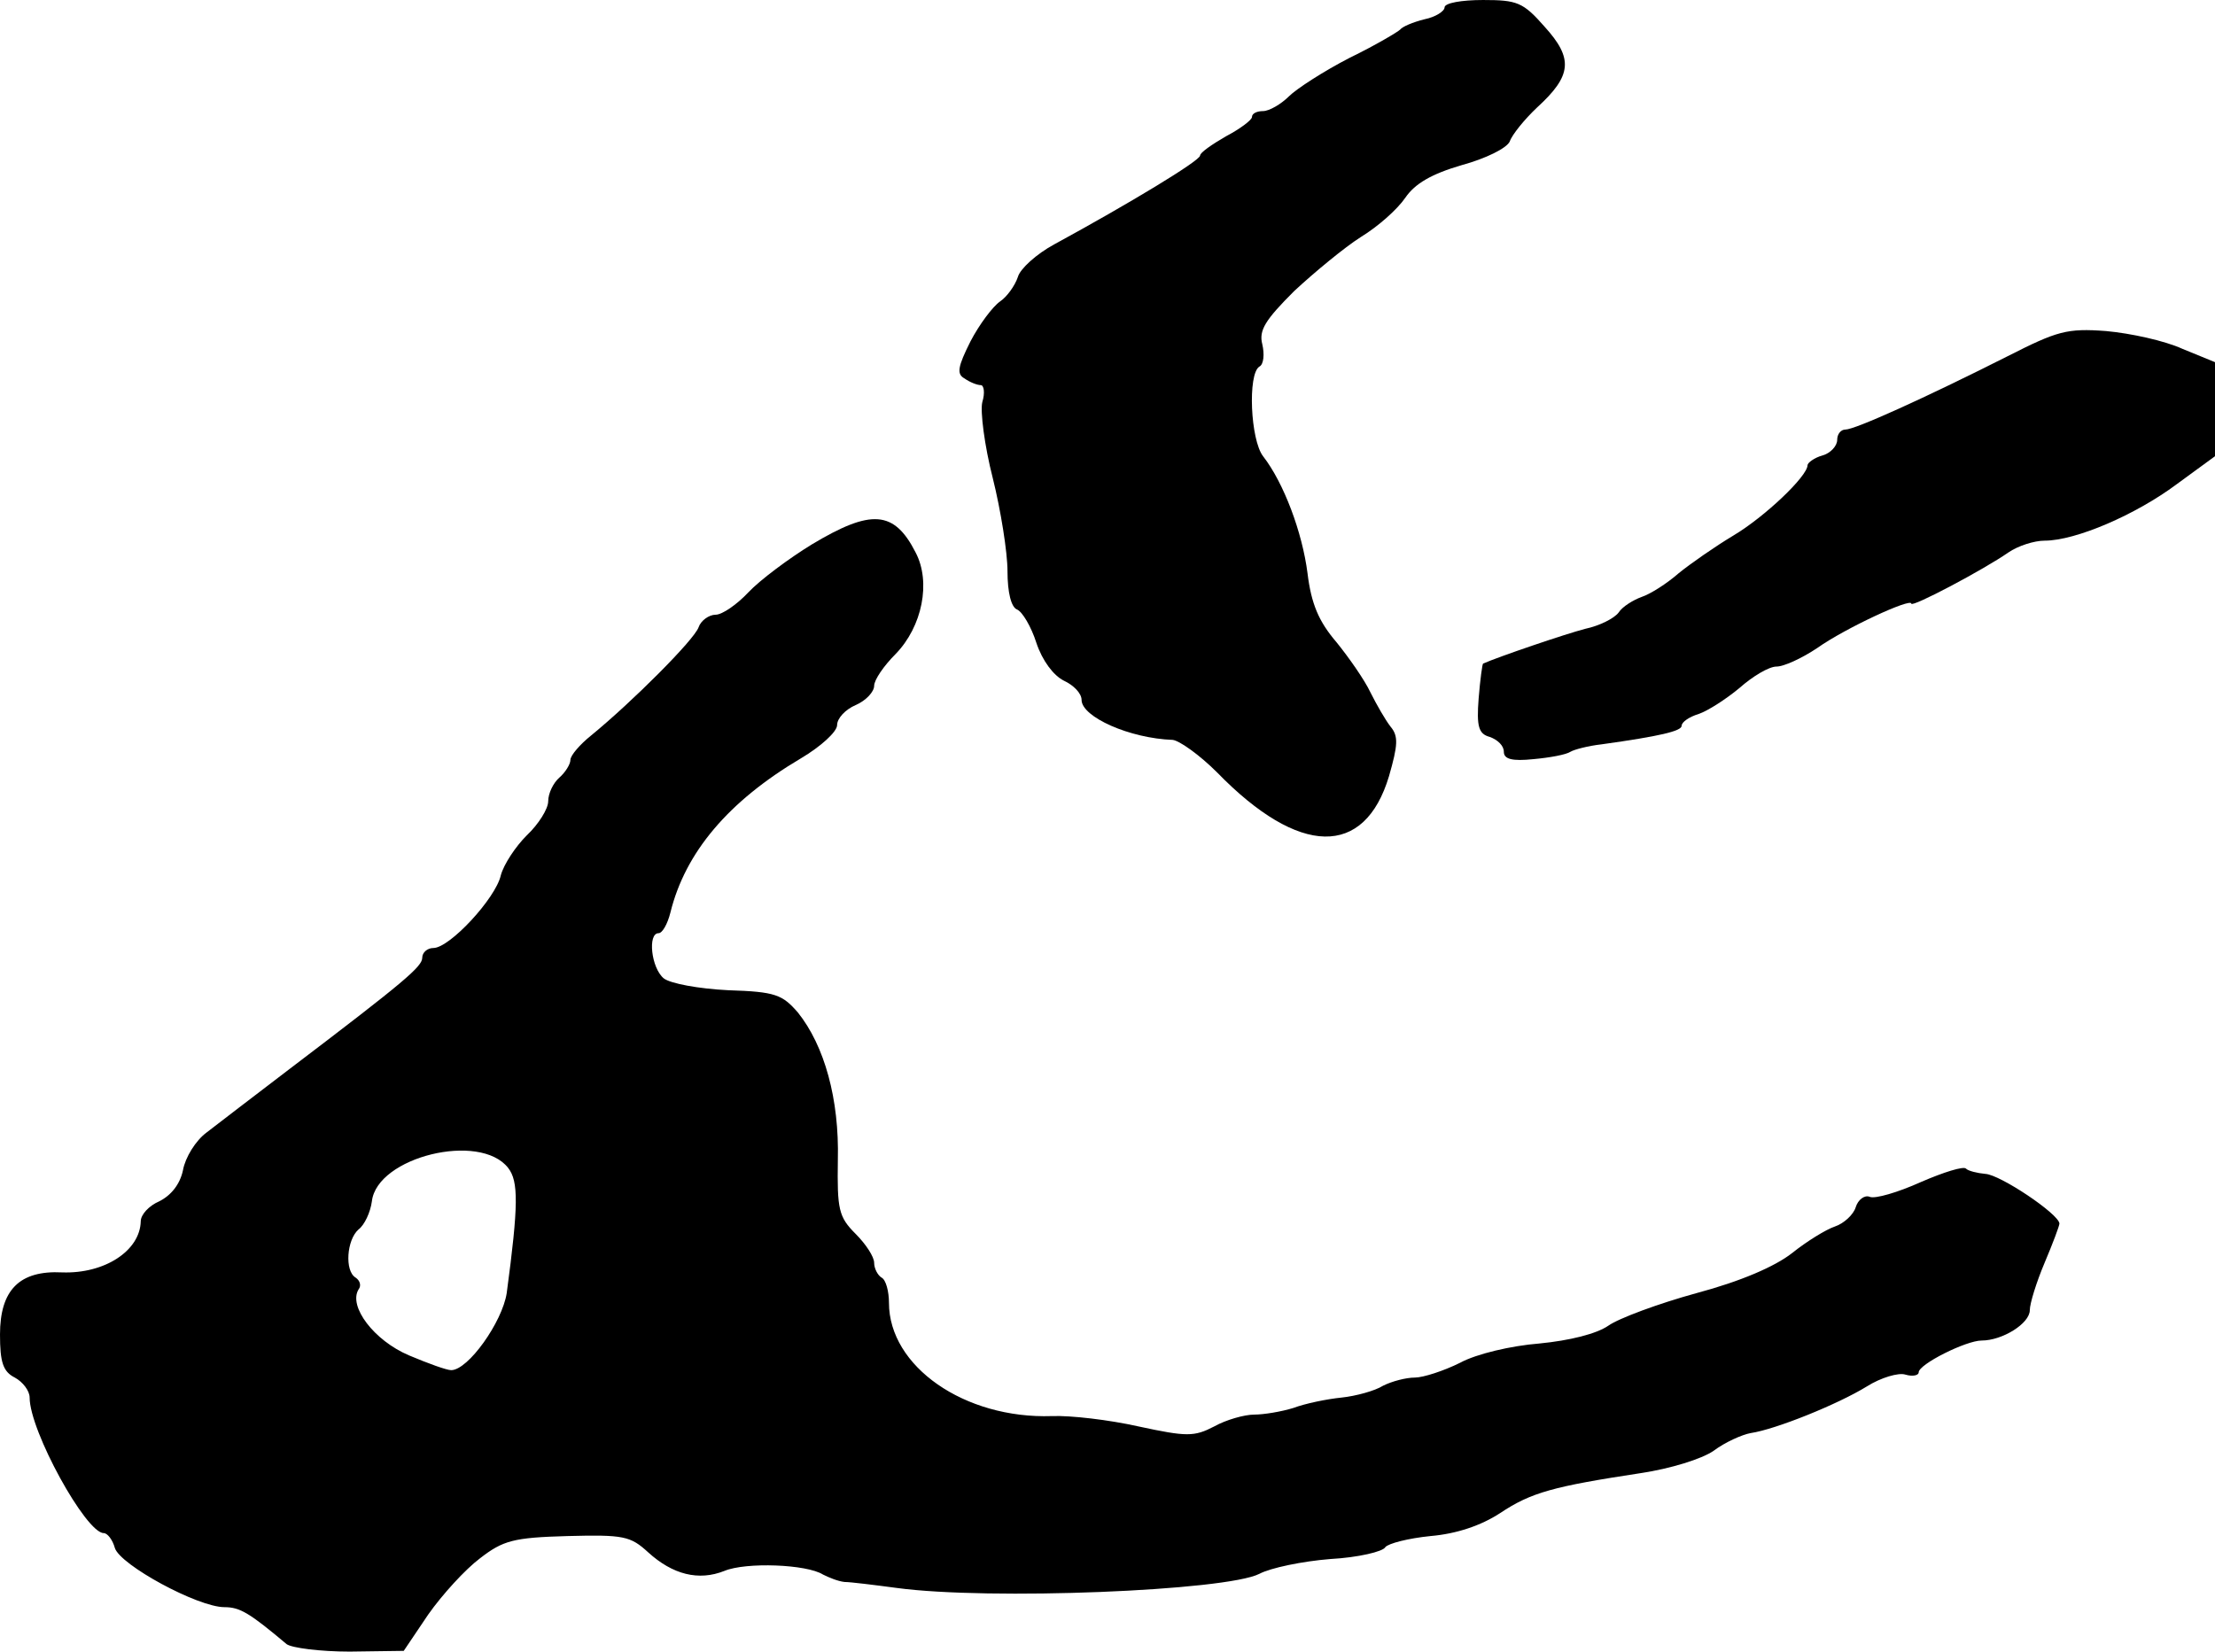 <?xml version="1.0" standalone="no"?>
<!DOCTYPE svg PUBLIC "-//W3C//DTD SVG 20010904//EN"
 "http://www.w3.org/TR/2001/REC-SVG-20010904/DTD/svg10.dtd">
<svg version="1.0" xmlns="http://www.w3.org/2000/svg"
 width="299pt" height="223pt" viewBox="0 0 299 223"
 preserveAspectRatio="xMidYMid meet">
<g transform="translate(0,223) scale(0.1,-0.1)"
fill="#000000" stroke="none">
<path d="M1950 2220 c0 -5 -12 -13 -27 -16 -16 -4 -30 -10 -33 -14 -3 -3 -33
-21 -68 -38 -35 -18 -72 -42 -82 -52 -11 -11 -27 -20 -35 -20 -8 0 -15 -3 -15
-8 0 -4 -16 -16 -35 -26 -19 -11 -35 -22 -35 -26 0 -7 -96 -65 -197 -120 -24
-13 -46 -33 -49 -44 -4 -12 -15 -27 -24 -33 -10 -7 -28 -31 -40 -54 -17 -34
-19 -44 -8 -50 7 -5 17 -9 22 -9 4 0 6 -10 2 -23 -3 -12 3 -59 14 -102 11 -44
20 -101 20 -126 0 -29 5 -49 13 -52 7 -3 19 -23 26 -45 8 -24 23 -44 37 -51
13 -6 24 -17 24 -26 0 -23 65 -52 123 -54 9 -1 36 -20 60 -44 111 -114 199
-115 232 -5 12 42 13 54 2 67 -7 9 -19 30 -27 46 -8 17 -29 47 -46 68 -24 28
-34 52 -39 93 -7 55 -32 122 -60 158 -17 22 -21 111 -5 121 6 3 7 17 4 30 -5
19 4 33 43 72 28 26 68 59 90 73 23 14 49 37 60 53 13 19 35 32 76 44 33 9 61
23 65 32 3 9 20 30 37 46 47 43 49 66 10 109 -29 33 -37 36 -83 36 -29 0 -52
-4 -52 -10z"/>
<path d="M2710 1749 c-113 -57 -206 -99 -219 -99 -6 0 -11 -6 -11 -14 0 -8 -9
-18 -20 -21 -11 -3 -20 -10 -20 -13 0 -15 -58 -70 -100 -95 -25 -15 -58 -38
-74 -51 -16 -14 -38 -28 -50 -32 -11 -4 -26 -13 -31 -21 -6 -8 -26 -18 -45
-22 -27 -7 -118 -38 -138 -47 -1 0 -4 -22 -6 -47 -3 -38 0 -48 15 -52 11 -4
19 -12 19 -20 0 -10 11 -13 40 -10 22 2 44 6 50 10 5 3 24 8 42 10 79 11 108
18 108 25 0 5 10 12 23 16 12 4 37 20 55 35 18 16 40 29 50 29 10 0 34 11 55
25 38 27 127 68 127 60 0 -6 98 46 131 69 13 9 35 16 49 16 42 0 123 35 178
76 l52 38 0 63 0 64 -44 18 c-24 11 -70 21 -103 24 -53 4 -66 0 -133 -34z"/>
<path d="M1096 1495 c-31 -19 -70 -48 -86 -65 -15 -16 -35 -30 -44 -30 -9 0
-20 -8 -23 -17 -6 -17 -90 -101 -145 -146 -15 -12 -28 -27 -28 -33 0 -6 -7
-17 -15 -24 -8 -7 -15 -21 -15 -32 0 -10 -13 -31 -29 -46 -15 -15 -31 -39 -35
-54 -7 -31 -69 -98 -91 -98 -8 0 -15 -6 -15 -13 0 -12 -22 -31 -180 -151 -47
-36 -97 -74 -111 -85 -15 -11 -29 -34 -32 -51 -4 -19 -16 -34 -32 -42 -14 -6
-25 -18 -25 -27 -1 -40 -49 -71 -106 -69 -58 3 -84 -24 -84 -84 0 -37 4 -50
20 -58 11 -6 20 -18 20 -27 0 -45 76 -183 100 -183 5 0 12 -9 15 -20 7 -23
112 -80 148 -80 21 0 34 -8 84 -50 7 -5 45 -10 85 -10 l73 1 33 49 c19 27 50
61 70 76 31 24 45 28 118 30 76 2 85 0 109 -22 33 -30 68 -39 103 -25 29 12
111 9 133 -5 8 -4 20 -9 29 -10 8 0 40 -4 70 -8 125 -17 445 -4 490 19 15 8
58 17 96 20 37 2 71 10 74 16 4 5 31 12 61 15 35 3 68 14 94 31 42 28 72 36
190 54 40 6 82 19 98 30 16 12 39 22 50 24 34 5 118 39 157 63 19 12 43 19 52
16 10 -3 18 -1 18 3 0 11 64 43 85 43 28 0 65 23 65 41 0 9 9 38 20 64 11 26
20 50 20 53 -1 13 -80 66 -100 67 -11 1 -23 4 -26 7 -3 4 -31 -5 -61 -18 -31
-14 -62 -23 -69 -20 -7 3 -16 -4 -19 -14 -3 -10 -16 -22 -28 -26 -12 -4 -38
-20 -58 -36 -23 -18 -69 -38 -129 -54 -51 -14 -105 -34 -119 -44 -16 -11 -52
-20 -93 -24 -38 -3 -85 -14 -107 -26 -22 -11 -50 -20 -61 -20 -12 0 -31 -5
-43 -11 -11 -7 -37 -14 -56 -16 -20 -2 -49 -8 -65 -14 -16 -5 -40 -9 -53 -9
-13 0 -38 -7 -54 -16 -27 -14 -37 -14 -102 0 -40 9 -92 15 -117 14 -118 -4
-220 67 -220 153 0 15 -4 31 -10 34 -5 3 -10 12 -10 20 0 8 -11 25 -25 39 -23
23 -25 33 -24 100 2 82 -18 154 -54 199 -21 24 -30 28 -94 30 -40 2 -78 9 -87
16 -17 14 -22 61 -7 61 5 0 12 12 16 28 20 81 78 150 176 208 27 16 49 36 49
45 0 9 11 21 25 27 14 6 25 18 25 26 0 8 13 27 29 43 36 37 48 97 27 137 -29
57 -60 59 -140 11z m-410 -842 c14 -18 14 -50 -2 -169 -6 -39 -52 -104 -75
-104 -6 0 -31 9 -57 20 -47 20 -82 66 -68 89 4 5 2 12 -4 16 -15 9 -12 51 4
65 8 6 16 23 18 38 7 60 146 94 184 45z"/>
</g>
</svg>
